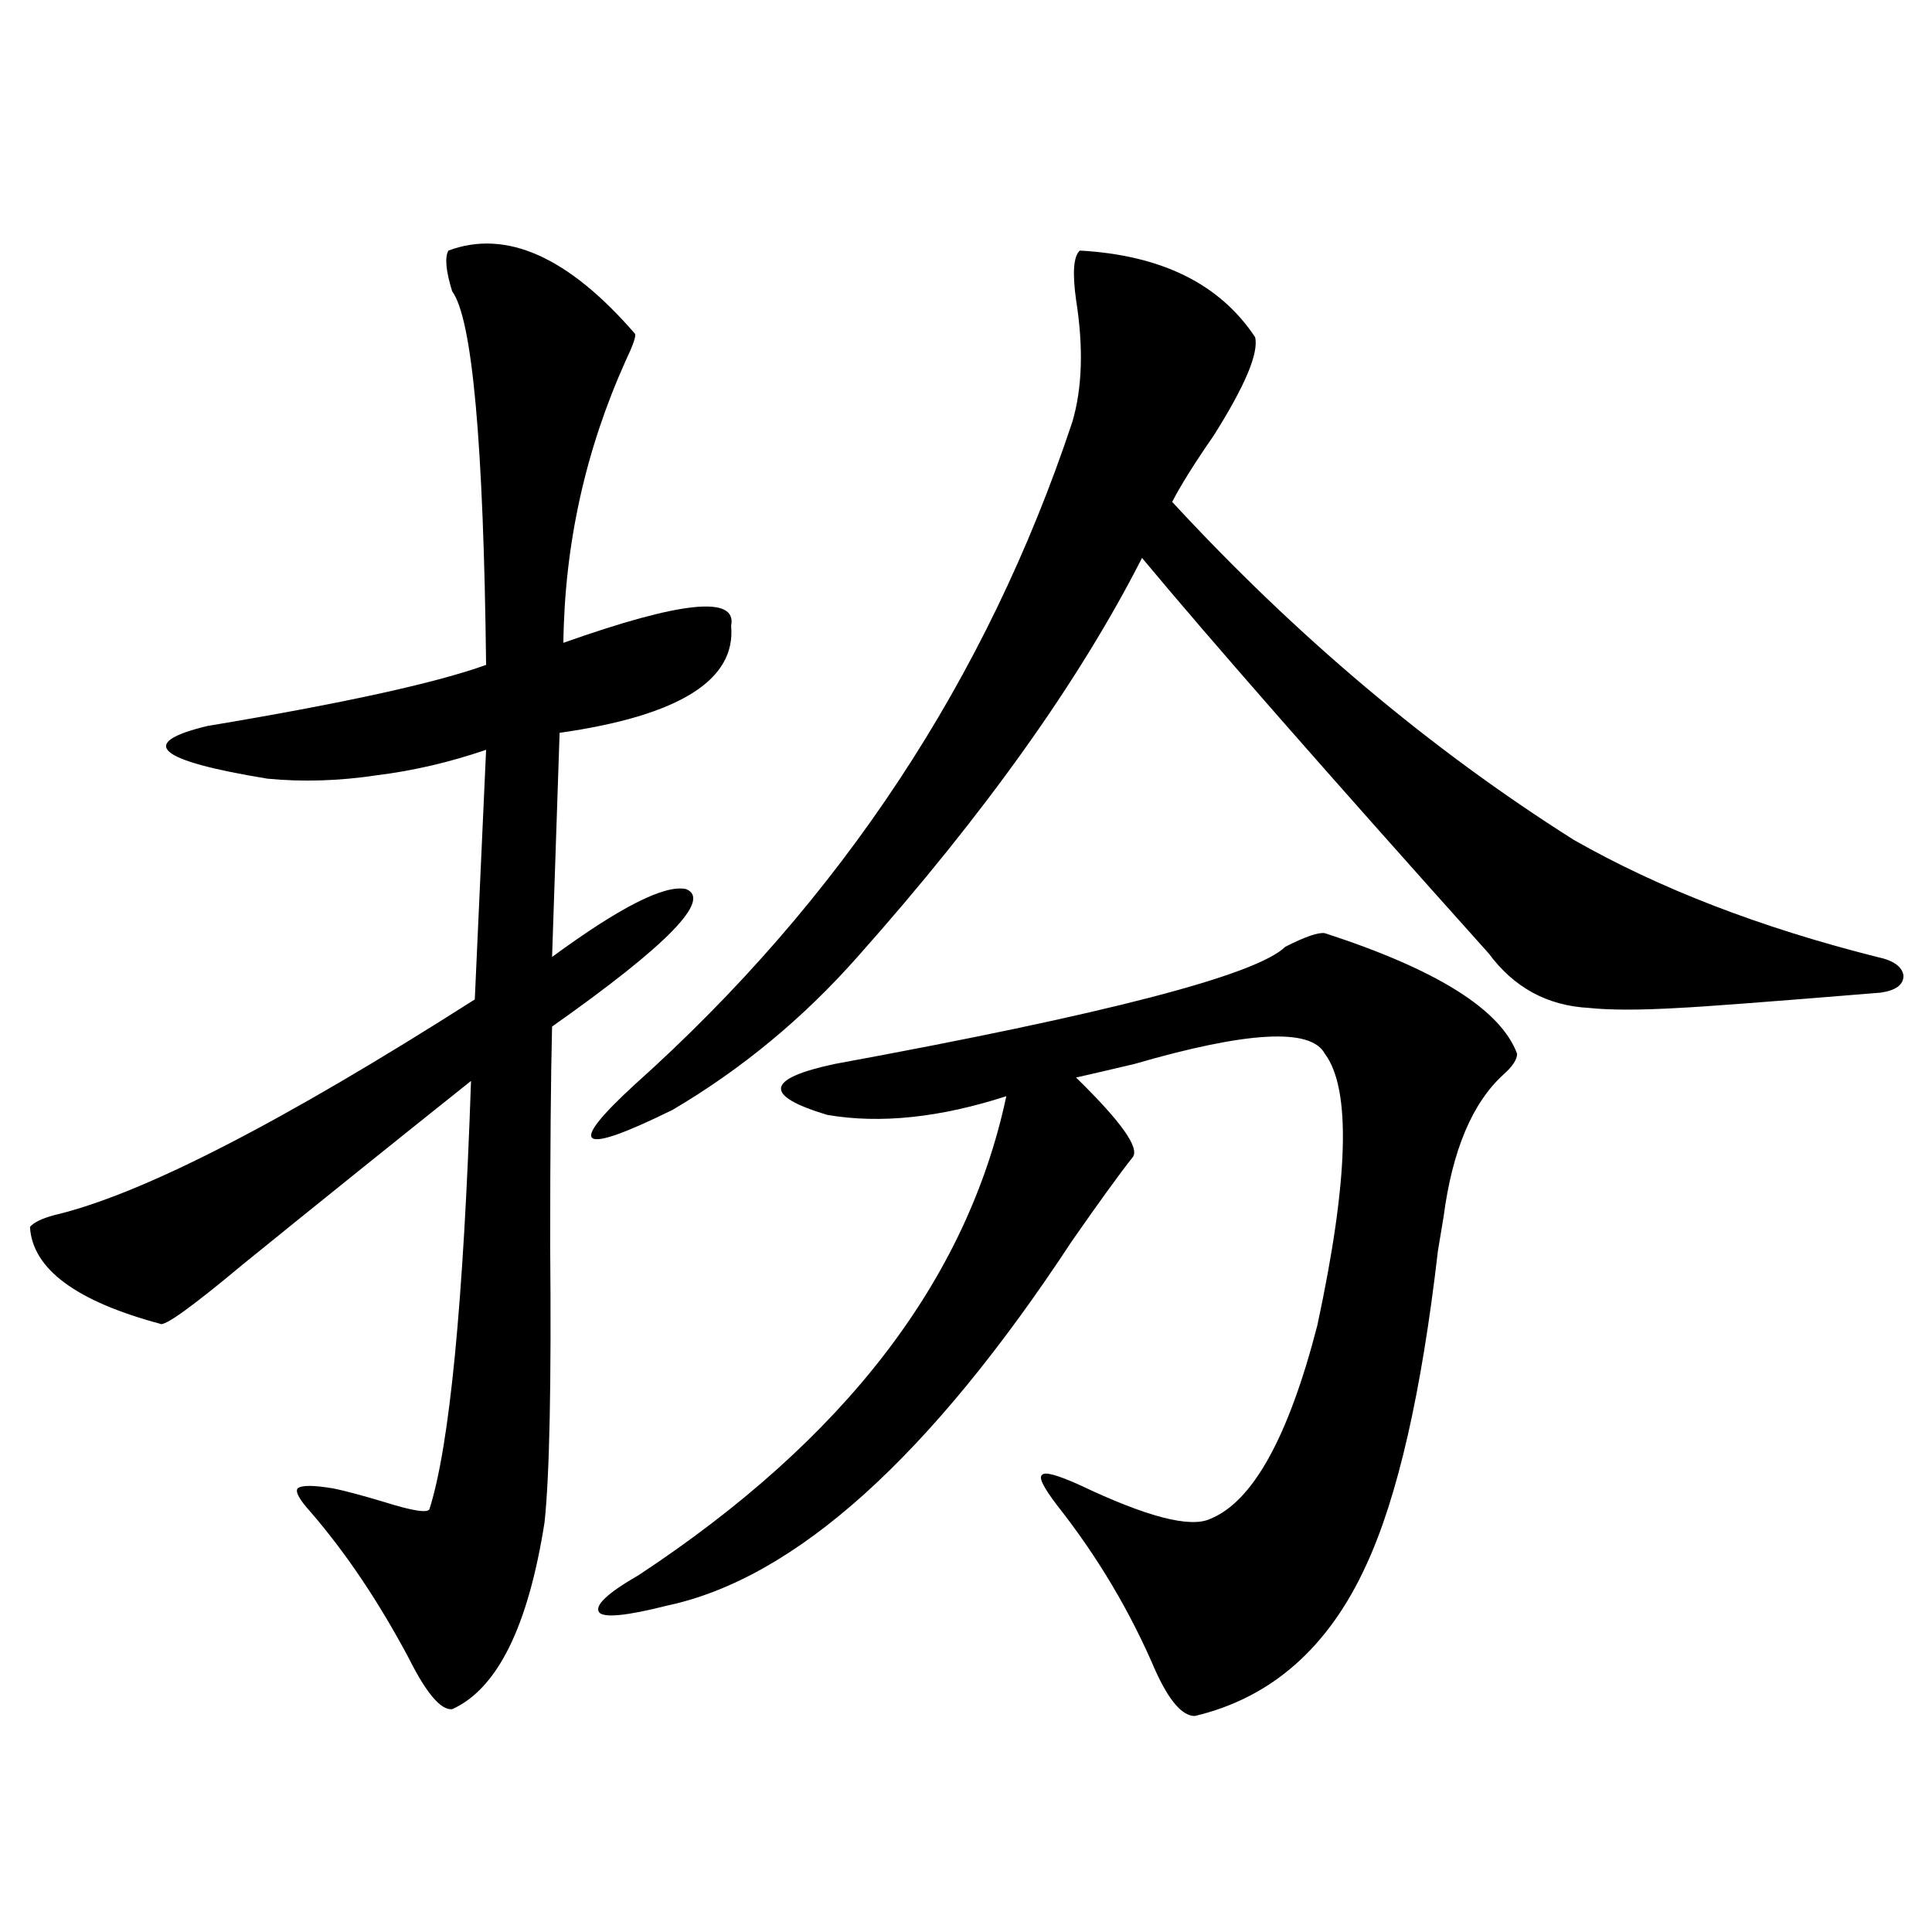<?xml version="1.0" encoding="utf-8"?>
<!-- Generator: Adobe Illustrator 16.0.0, SVG Export Plug-In . SVG Version: 6.00 Build 0)  -->
<!DOCTYPE svg PUBLIC "-//W3C//DTD SVG 1.1//EN" "http://www.w3.org/Graphics/SVG/1.1/DTD/svg11.dtd">
<svg version="1.1" id="图层_1" xmlns="http://www.w3.org/2000/svg" xmlns:xlink="http://www.w3.org/1999/xlink" x="0px" y="0px"
	 width="1000px" height="1000px" viewBox="0 0 1000 1000" enable-background="new 0 0 1000 1000" xml:space="preserve">
<path d="M232.092,129.699c29.908-11.124,62.103,3.228,96.583,43.066c0.641,1.181-0.976,5.864-4.878,14.063
	c-20.822,46.294-31.554,94.922-32.194,145.898c61.127-21.671,90.074-24.609,86.827-8.789c2.592,28.125-26.996,46.582-88.778,55.371
	l-3.902,116.016c35.121-25.776,58.2-37.491,69.267-35.156c13.658,5.273-9.436,29.004-69.267,71.191
	c-0.655,26.367-0.976,64.16-0.976,113.379c0.641,71.493-0.335,119.243-2.927,143.262c-8.46,53.901-24.39,86.133-47.804,96.68
	c-5.854,0.577-13.338-8.212-22.438-26.367c-15.609-29.306-32.529-54.492-50.73-75.586c-5.854-6.44-8.14-10.547-6.829-12.305
	c1.951-1.758,8.125-1.758,18.536,0c5.854,1.181,14.634,3.516,26.341,7.031c14.954,4.696,22.759,5.864,23.414,3.516
	c10.396-32.808,17.561-106.636,21.463-221.484c-39.679,31.641-79.022,63.281-118.046,94.922
	c-26.676,22.274-40.975,32.52-42.926,30.762c-43.581-11.714-66.02-28.413-67.315-50.098c1.951-2.335,6.174-4.395,12.683-6.152
	c44.877-10.547,117.391-47.749,217.556-111.621l5.854-129.199c-18.871,6.454-37.728,10.849-56.584,13.184
	c-19.512,2.938-38.383,3.516-56.584,1.758c-57.239-9.366-67.65-18.457-31.219-27.246c70.242-11.714,118.366-22.261,144.387-31.641
	c-1.311-114.835-7.164-179.297-17.561-193.359C230.781,140.246,230.141,133.215,232.092,129.699z M558.913,129.699
	c42.271,2.349,72.514,17.29,90.729,44.824c1.951,8.212-5.213,25.2-21.463,50.977c-9.756,14.063-16.92,25.488-21.463,34.277
	c64.389,69.735,133.655,128.032,207.8,174.902c44.222,25.2,96.583,45.415,157.069,60.645c8.445,1.758,13.003,4.985,13.658,9.668
	c0,4.696-3.902,7.622-11.707,8.789c-57.239,4.696-92.04,7.333-104.388,7.91c-20.167,1.181-35.776,1.181-46.828,0
	c-21.463-1.167-38.703-10.547-51.706-28.125c-84.556-94.331-144.387-162.598-179.508-204.785
	c-32.529,63.872-81.629,132.715-147.313,206.543c-27.972,31.641-59.846,58.008-95.607,79.102
	c-48.779,24.032-55.288,19.638-19.512-13.184c106.659-95.499,182.1-209.757,226.336-342.773c5.198-17.578,5.854-38.672,1.951-63.281
	C555.011,141.125,555.651,132.638,558.913,129.699z M685.739,483.02c57.88,18.759,91.05,39.551,99.51,62.402
	c0,2.938-2.286,6.454-6.829,10.547c-16.265,14.653-26.676,39.263-31.219,73.828c-0.655,4.106-1.631,9.97-2.927,17.578
	c-8.46,73.251-20.822,127.441-37.072,162.598c-19.512,42.765-49.114,68.843-88.778,78.223c-6.509,0-13.338-7.91-20.487-23.73
	c-13.018-30.474-29.923-58.887-50.73-85.254c-7.164-9.366-9.756-14.64-7.805-15.82c1.296-1.758,7.805,0,19.512,5.273
	c34.466,16.411,56.904,22.274,67.315,17.578c22.104-8.789,40.64-42.188,55.608-100.195c16.25-75.586,17.561-122.456,3.902-140.625
	c-7.164-13.472-39.999-11.714-98.534,5.273c-12.362,2.938-22.438,5.273-30.243,7.031c23.414,22.852,33.17,36.626,29.268,41.309
	c-6.509,8.212-16.92,22.563-31.219,43.066C481.507,754.024,411.6,817.004,345.26,831.066c-20.822,5.273-32.529,6.44-35.121,3.516
	c-2.606-3.516,4.223-9.97,20.487-19.336c106.659-70.313,170.072-152.93,190.239-247.852c-34.48,11.138-65.364,14.364-92.681,9.668
	c-33.17-9.956-31.874-18.745,3.902-26.367c140.484-25.776,218.196-45.991,233.165-60.645
	C675.648,484.777,682.478,482.442,685.739,483.02z"/>
</svg>

